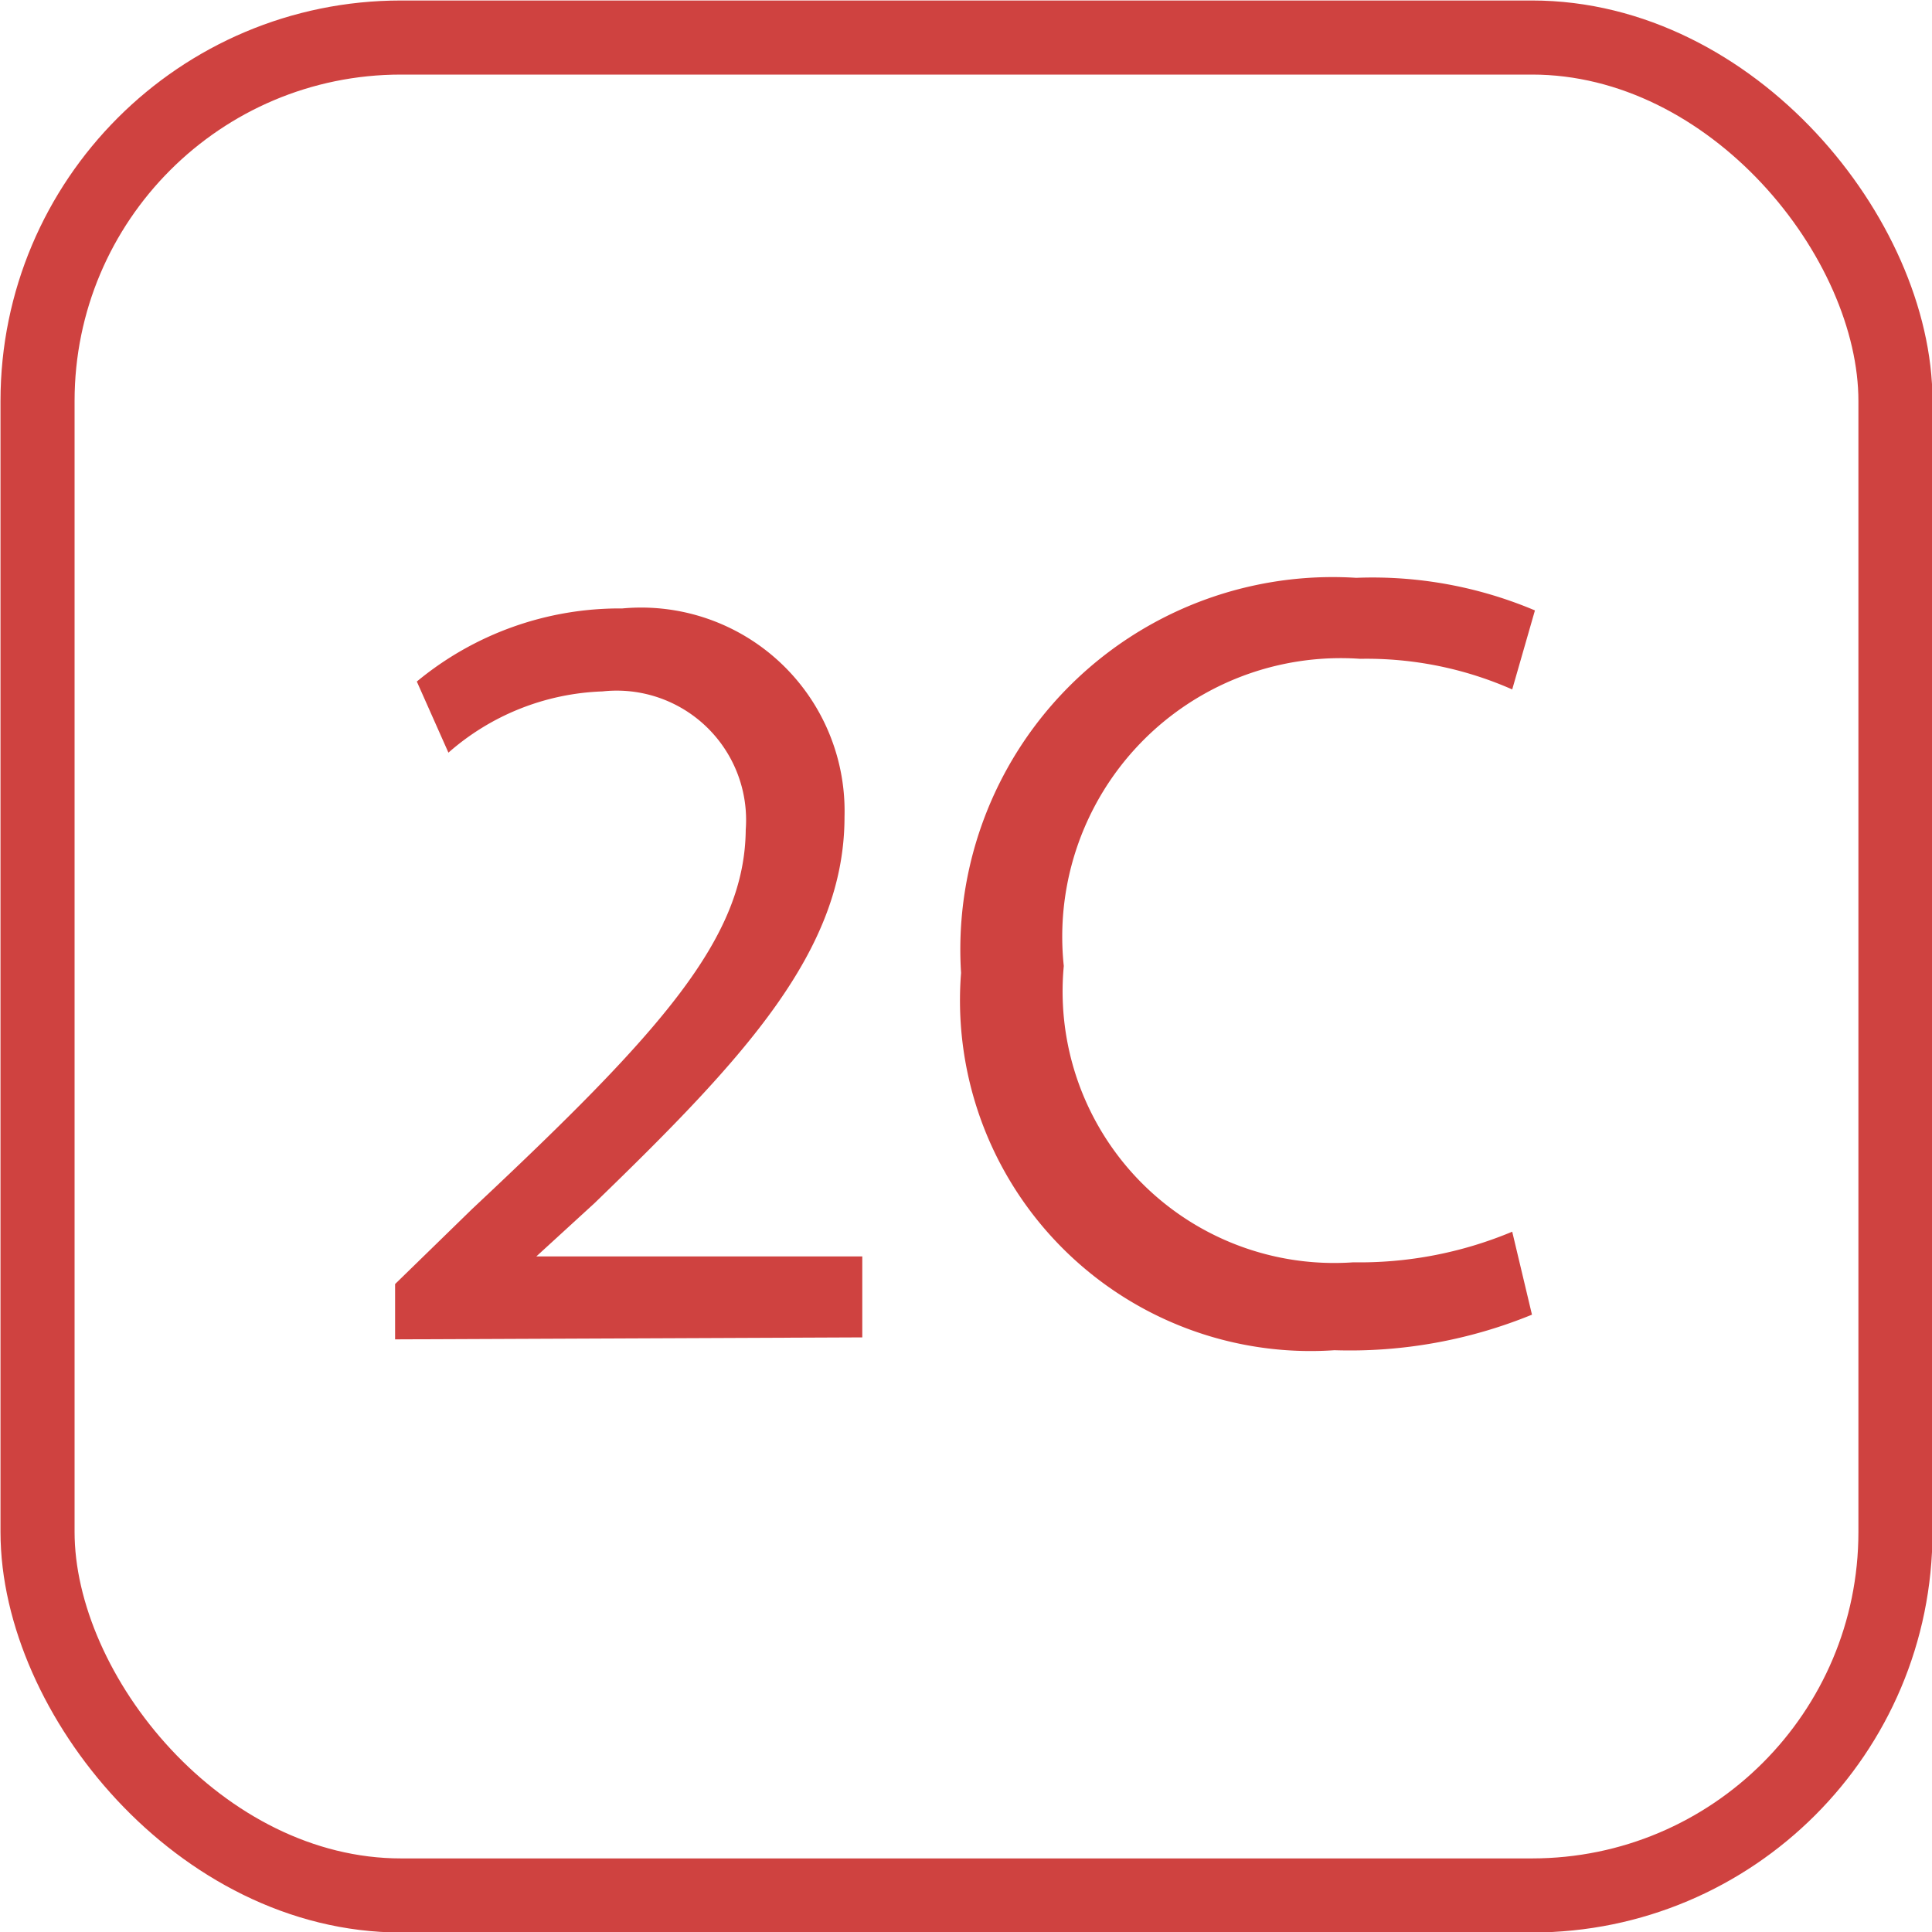 <svg xmlns="http://www.w3.org/2000/svg" viewBox="0 0 19.56 19.56"><defs><style>.cls-1{fill:none;stroke:#cf4240;stroke-miterlimit:10;stroke-width:0.75px;}.cls-2{fill:#cf4240;}</style></defs><g id="图层_2" data-name="图层 2"><g id="图层_1-2" data-name="图层 1"><rect class="cls-1" x="0.38" y="0.38" width="18.81" height="18.81" rx="3.68"/><path class="cls-2" d="M4,13.56V13l.78-.76C6.7,10.44,7.54,9.5,7.55,8.4A1.31,1.31,0,0,0,6.1,7a2.49,2.49,0,0,0-1.56.62L4.22,6.9A3.22,3.22,0,0,1,6.3,6.16,2.06,2.06,0,0,1,8.55,8.27c0,1.35-1,2.43-2.53,3.91l-.59.54v0h3.3v.82Z"/><path class="cls-2" d="M15.51,13.31a4.87,4.87,0,0,1-2,.36A3.55,3.55,0,0,1,9.73,9.85a3.77,3.77,0,0,1,4-4,4.22,4.22,0,0,1,1.81.33l-.23.8a3.65,3.65,0,0,0-1.54-.31,2.82,2.82,0,0,0-3,3.11,2.75,2.75,0,0,0,2.93,3,4,4,0,0,0,1.61-.31Z"/></g></g></svg>